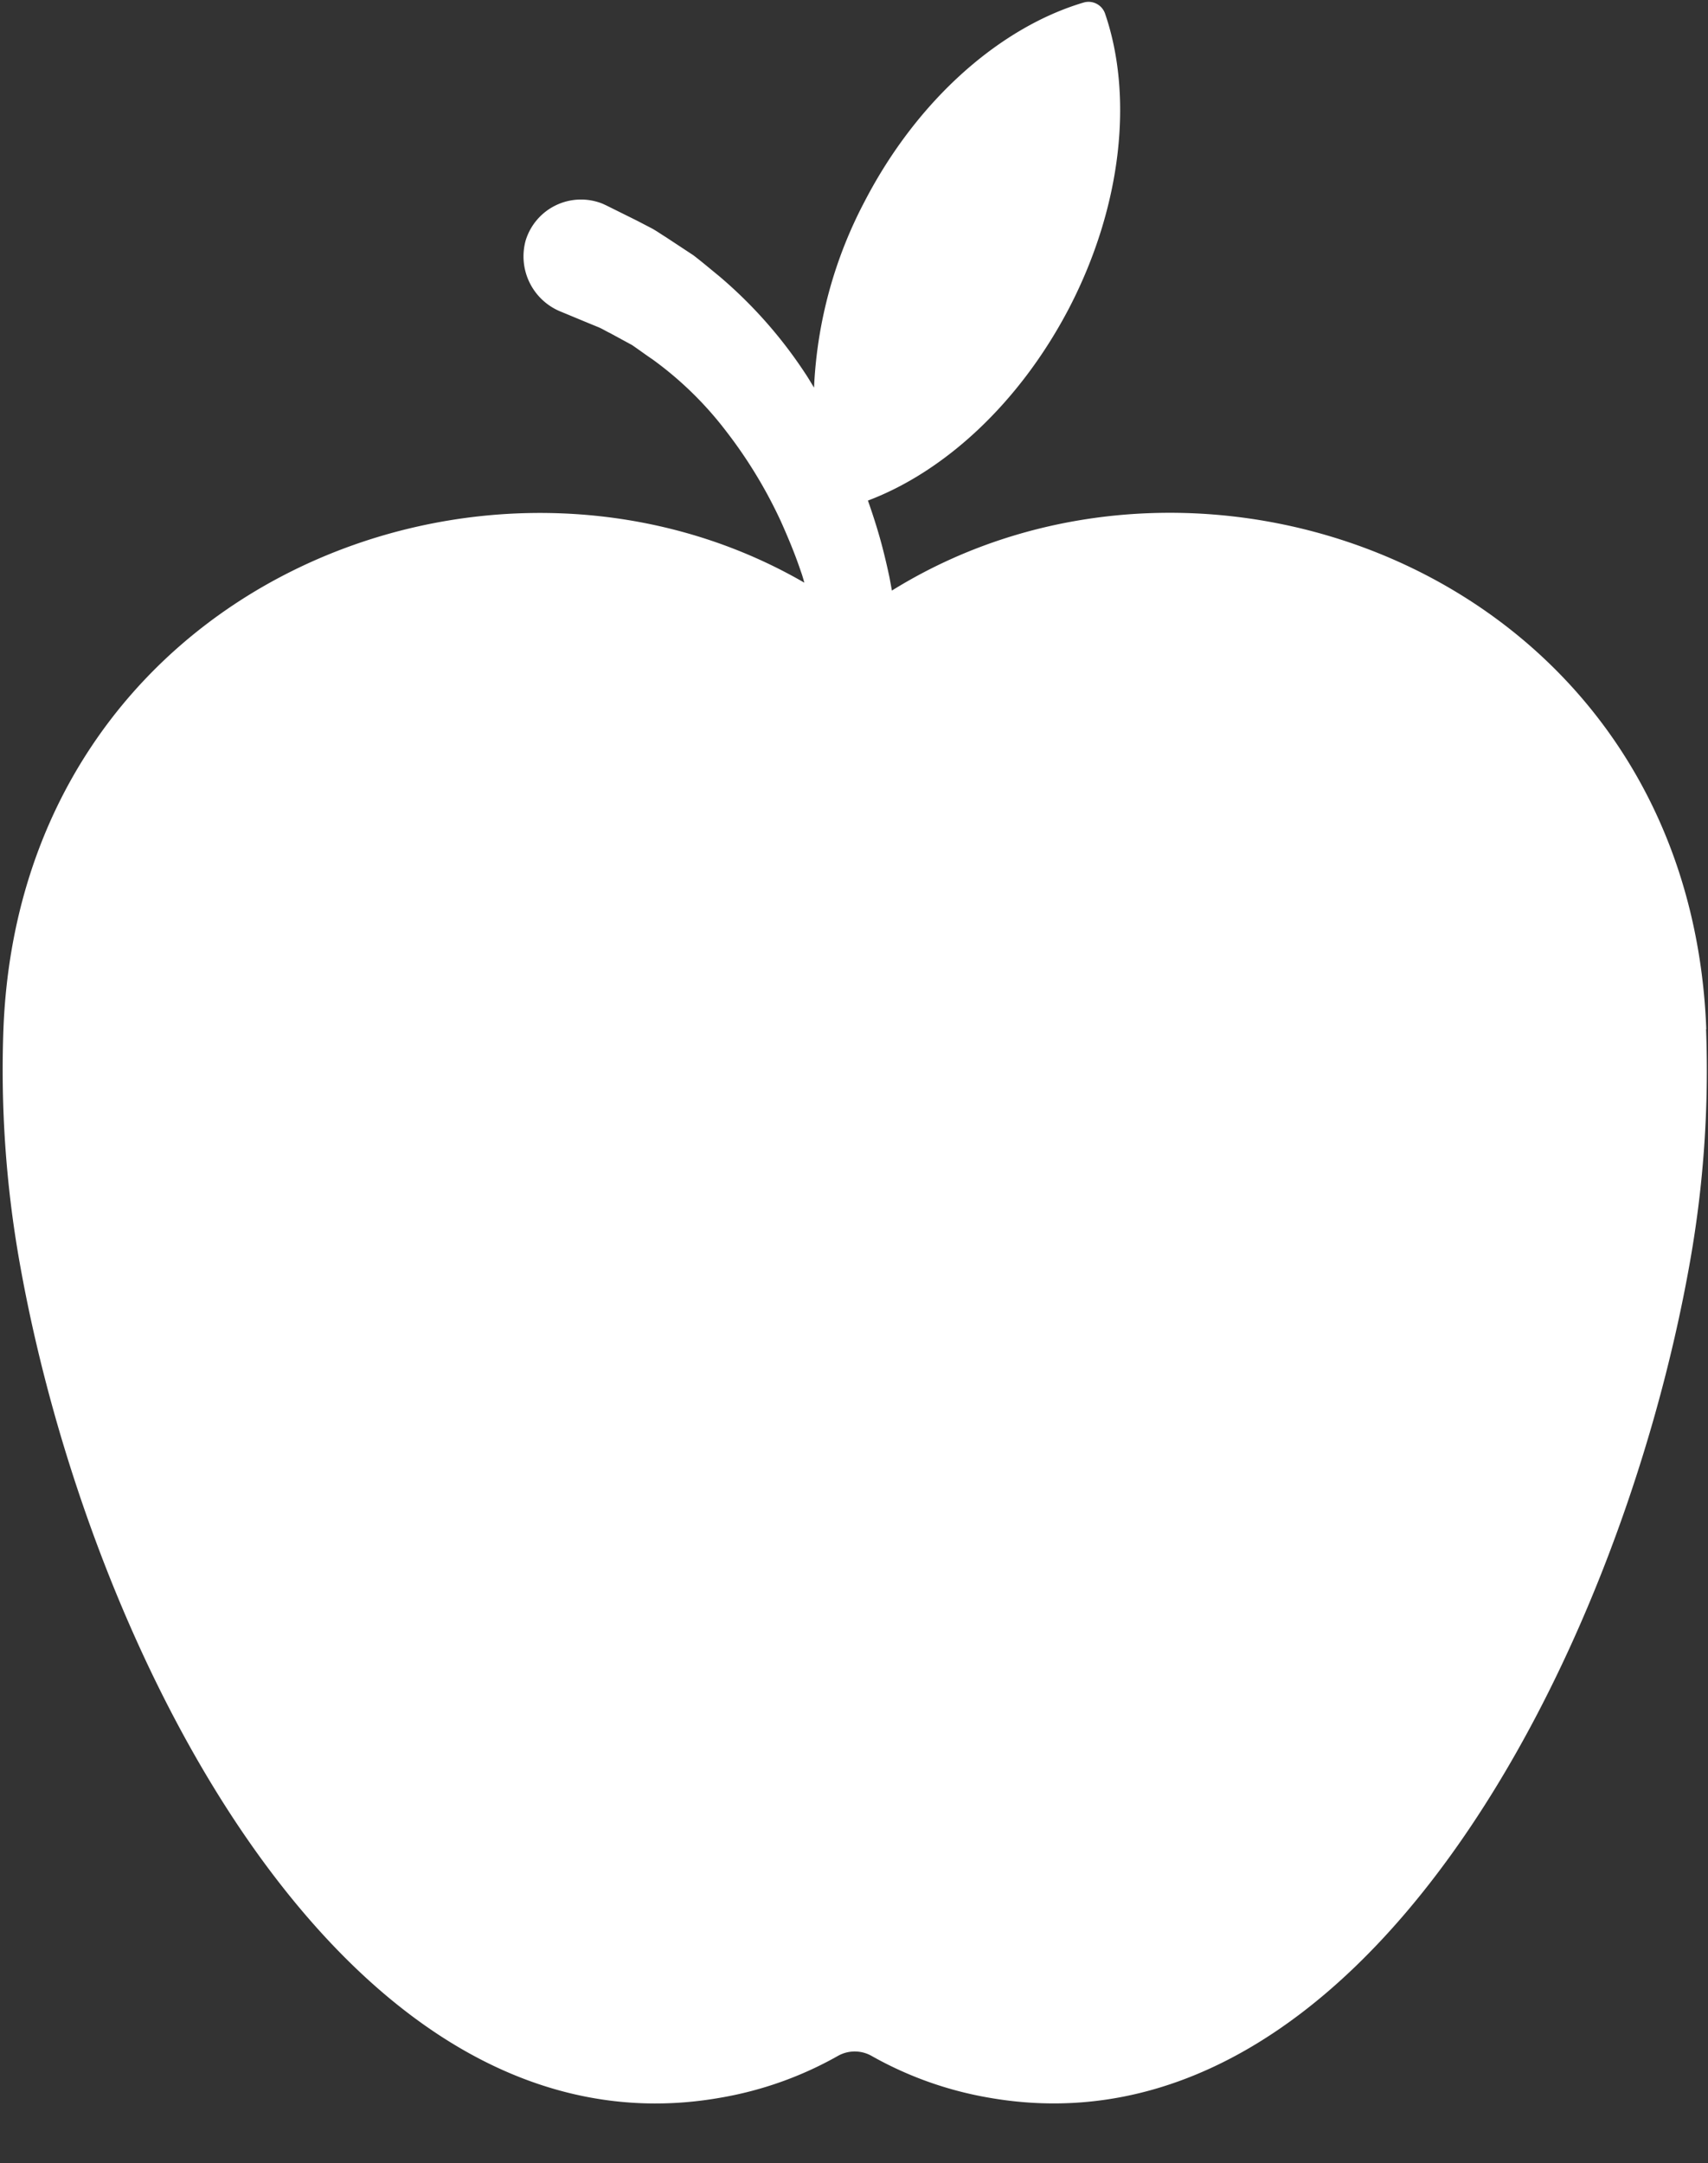 <?xml version="1.0" encoding="UTF-8" standalone="no"?><svg xmlns="http://www.w3.org/2000/svg" xmlns:xlink="http://www.w3.org/1999/xlink" data-name="Layer 1" fill="#ffffff" height="189.4" preserveAspectRatio="xMidYMid meet" version="1" viewBox="24.7 7.7 149.6 189.4" width="149.6" zoomAndPan="magnify"><rect x="24.7" y="7.7" width="149.6" height="189.4" fill="#333333" stroke="none"/><g id="change1_1"><path d="M174.15,97.82c-1.5-39.48-43.75-55.54-71.33-38.41l-.21-1.14c-.19-.9-.4-1.8-.63-2.68-.36-1.38-.79-2.72-1.26-4.06C107.43,49,114,43,118.36,34.64c4.66-9,5.58-18.59,3.14-25.72a1.53,1.53,0,0,0-1.88-1c-7.23,2.14-14.52,8.41-19.19,17.42A38.6,38.6,0,0,0,96,41.64c-.25-.4-.48-.81-.75-1.21a39.77,39.77,0,0,0-7.56-8.55c-.75-.61-1.49-1.24-2.26-1.83L83,28.45c-.41-.25-.81-.54-1.24-.77L80.45,27l-2.62-1.3-.32-.15a5.07,5.07,0,0,0-6.77,3.21A5.22,5.22,0,0,0,73.85,35l.29.12,2,.83,1,.41c.33.14.64.34,1,.51l1.93,1.05c.6.41,1.19.85,1.8,1.26a30.83,30.83,0,0,1,6.41,6.25,41,41,0,0,1,4.81,7.91c.64,1.43,1.25,2.89,1.75,4.38.12.32.21.64.31,1C67.57,42.75,26.5,58.91,25,97.82a96.59,96.59,0,0,0,1.4,20.32c6.15,34.84,28.94,79,61.44,73.23a31.78,31.78,0,0,0,10.28-3.67,3,3,0,0,1,2.89,0,31.87,31.87,0,0,0,10.28,3.67c32.5,5.74,55.3-38.39,61.44-73.23a95.93,95.93,0,0,0,1.4-20.32Z" fill="inherit"/></g></svg>